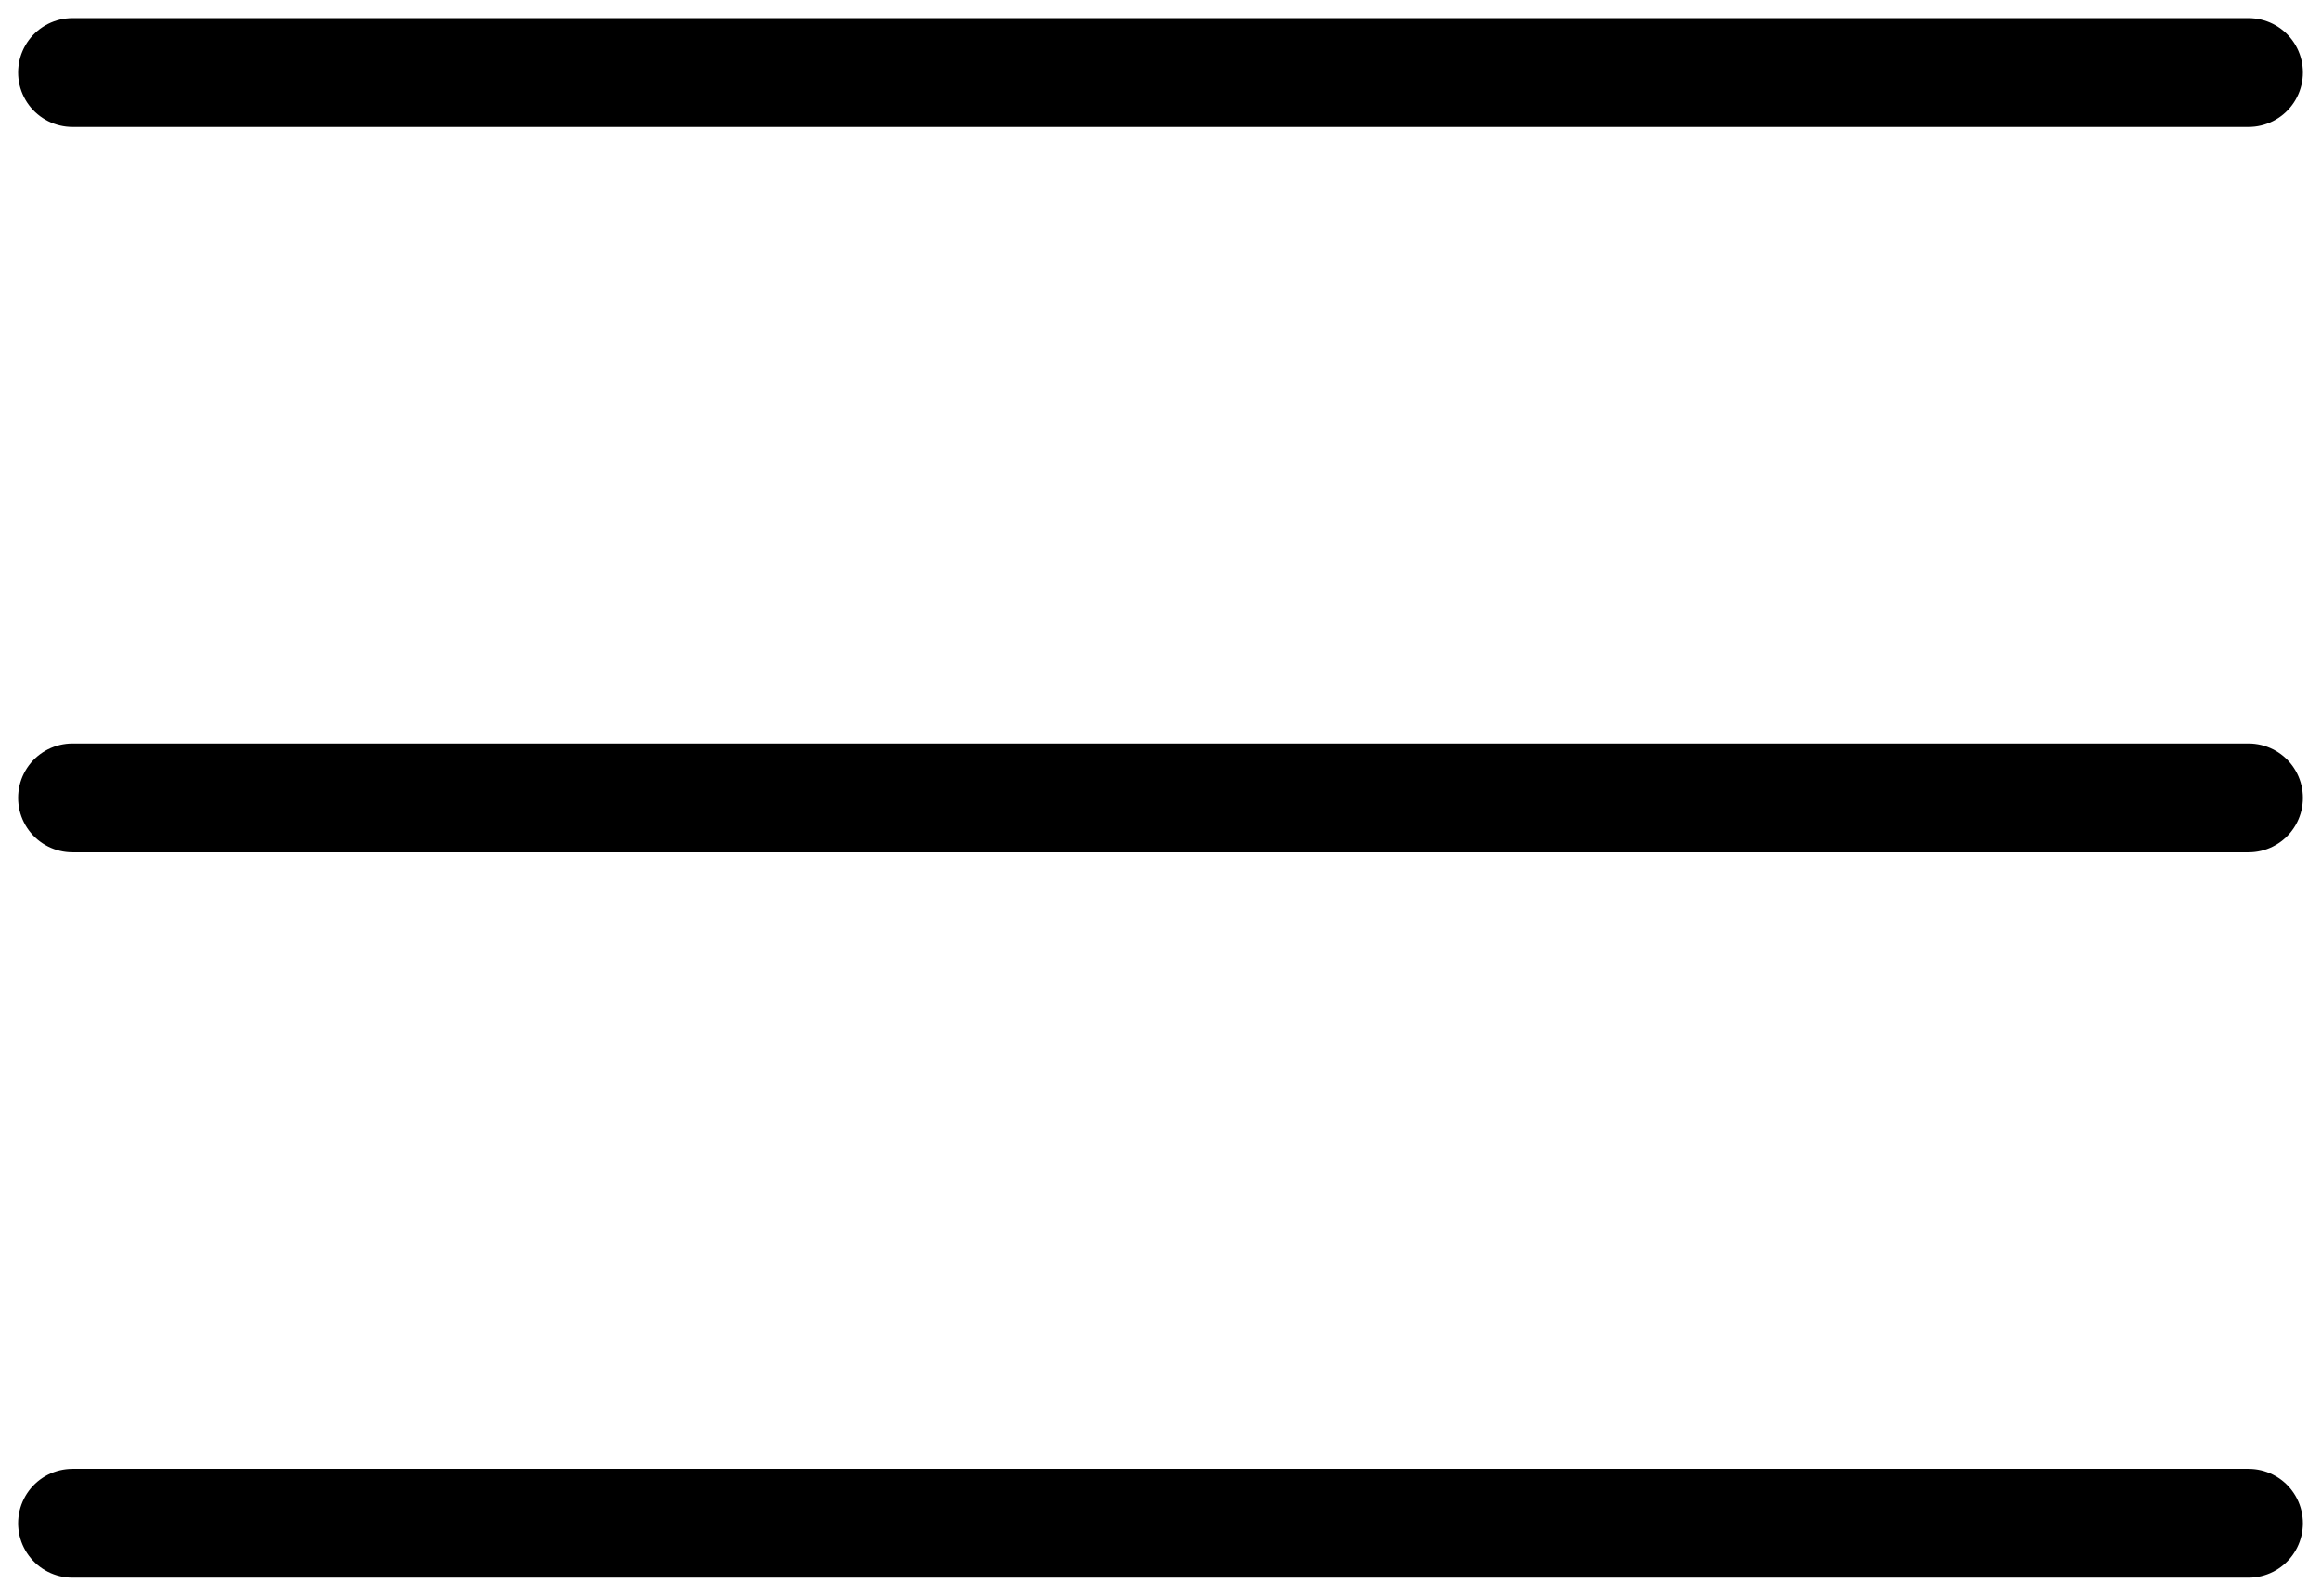 <svg xmlns="http://www.w3.org/2000/svg" width="32" height="22" viewBox="0 0 32 22" fill="none"><path d="M31 1L1 1" stroke="black" stroke-width="1.5" stroke-linecap="round"></path><path d="M31 11L1 11" stroke="black" stroke-width="1.5" stroke-linecap="round"></path><path d="M31 21L1 21" stroke="black" stroke-width="1.5" stroke-linecap="round"></path></svg>